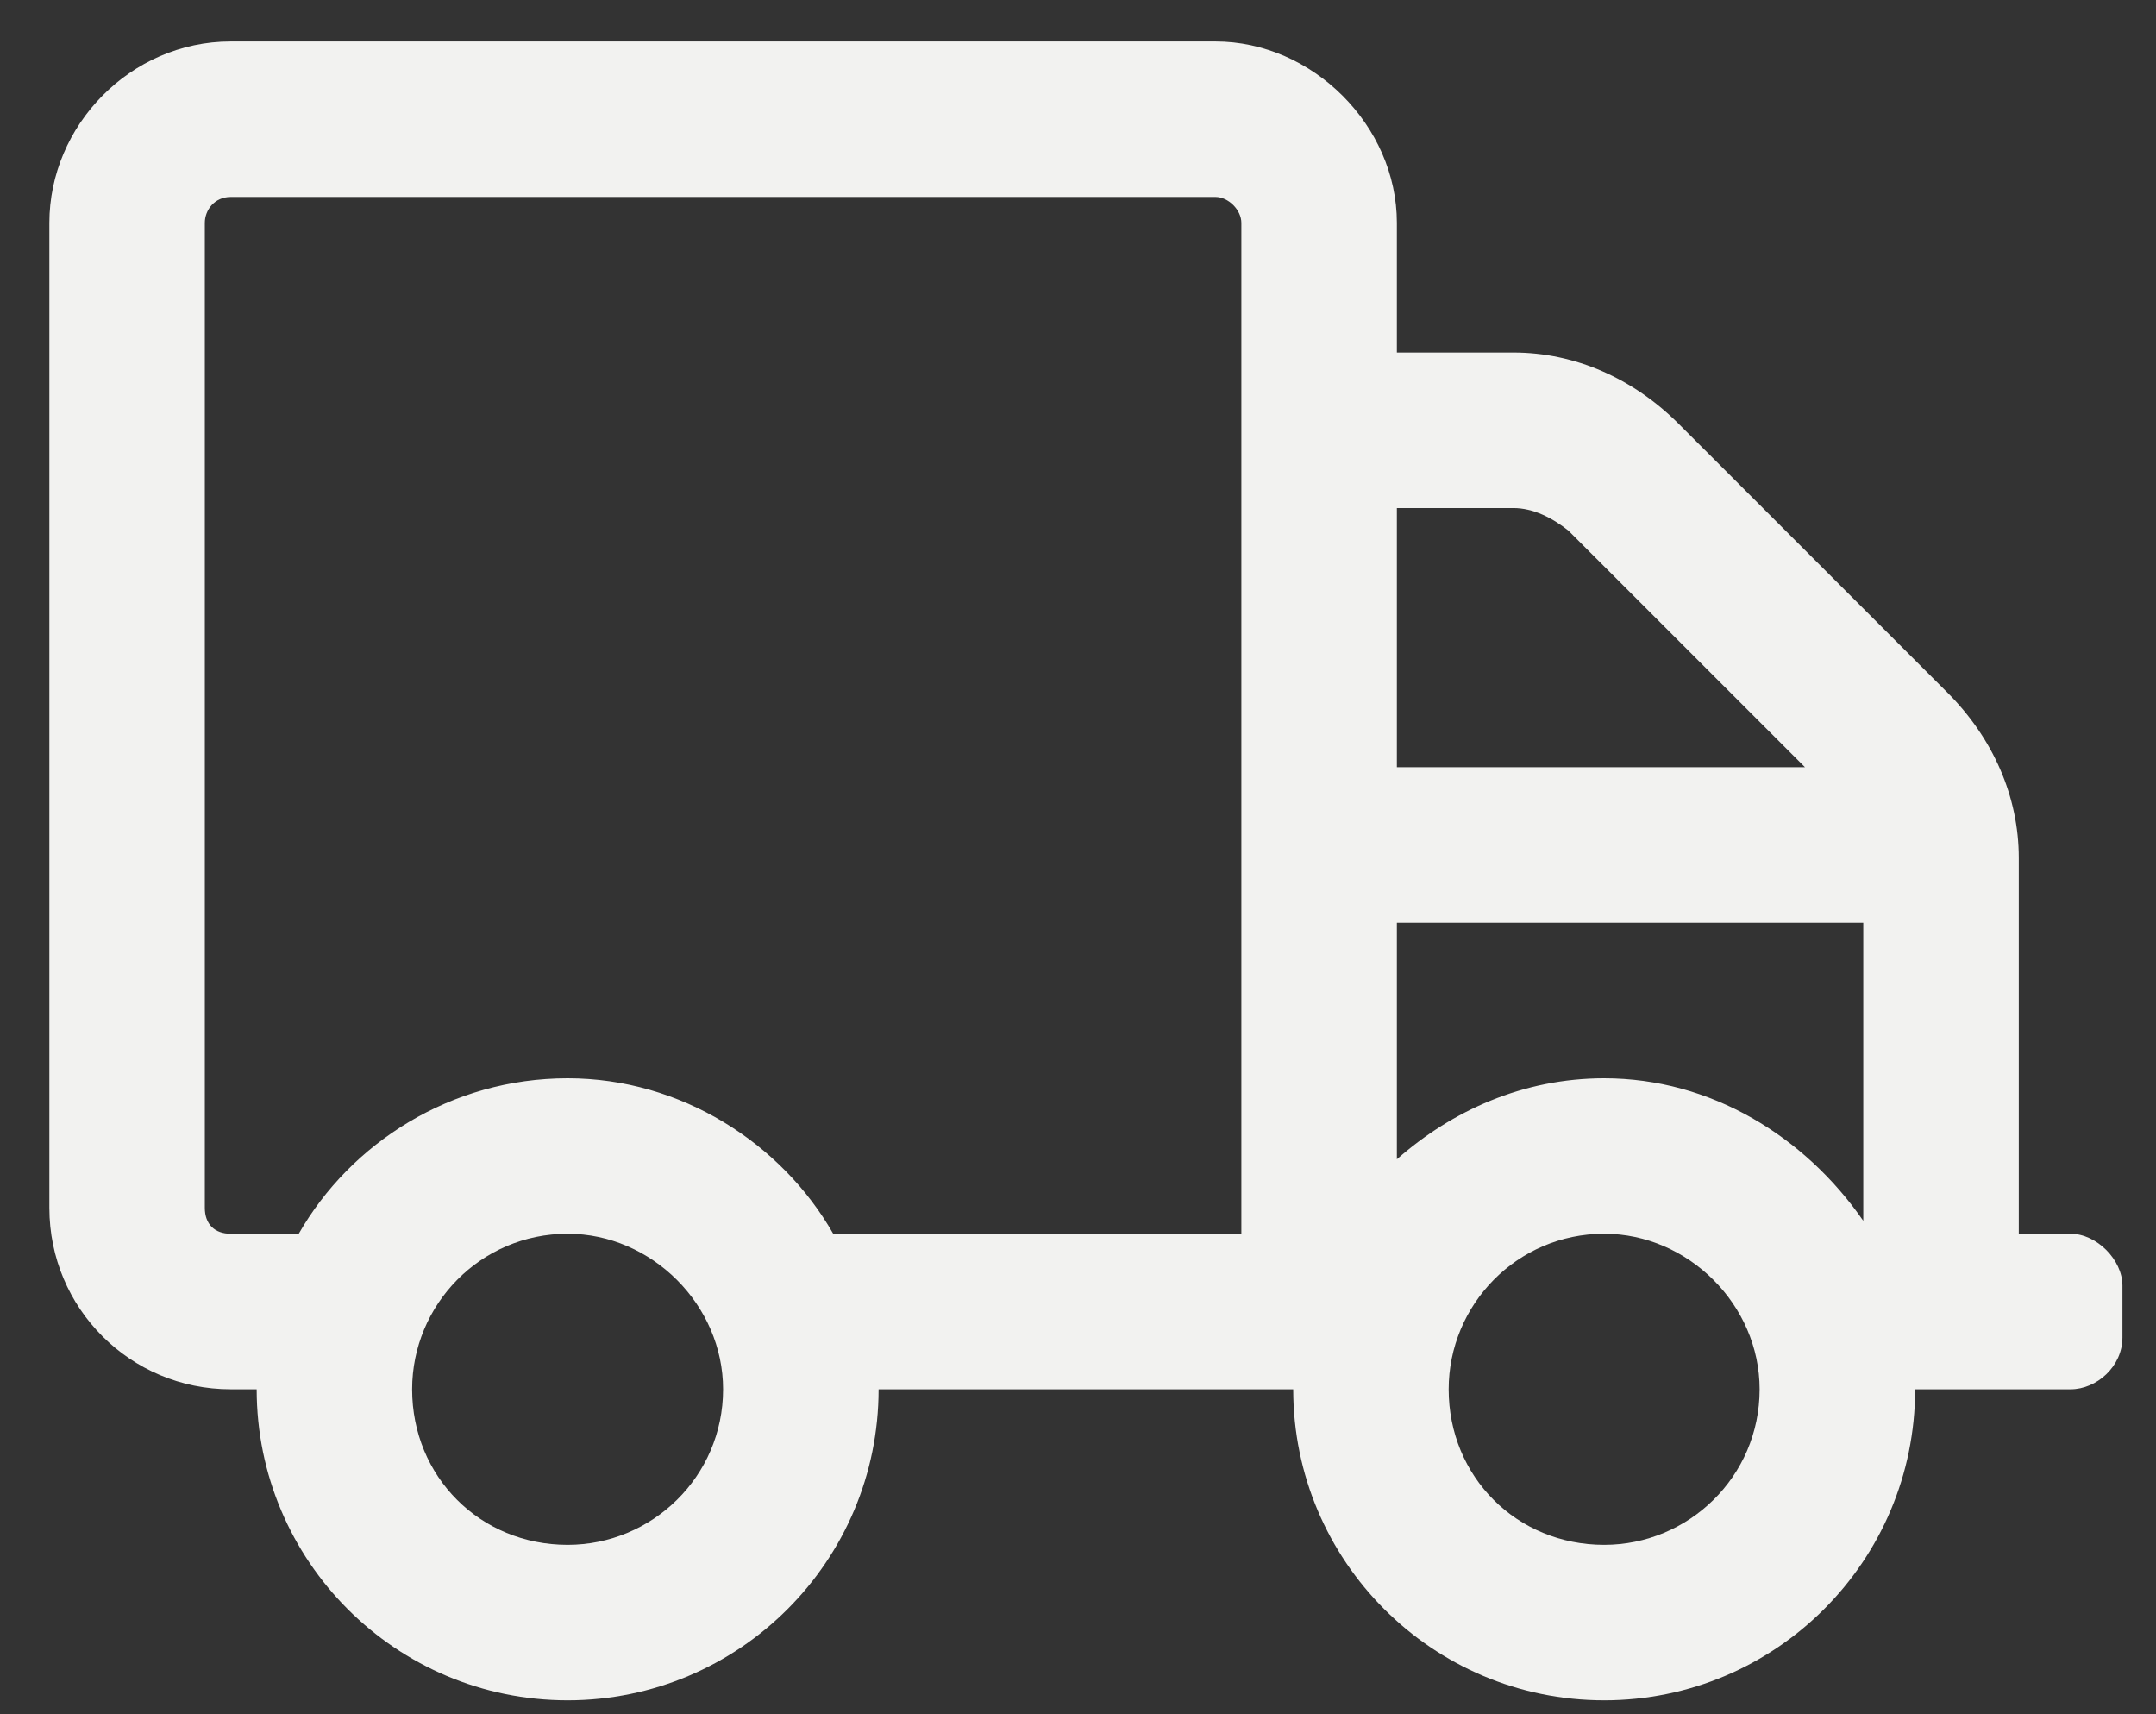 <svg width="39" height="31" viewBox="0 0 39 31" fill="none" xmlns="http://www.w3.org/2000/svg">
<rect x="0" y="0" width="39" height="31" fill="#333333" stroke="none"/>
<path d="M37.455 22.312H36.518V15.516C36.518 14.402 36.049 13.348 35.229 12.527L30.365 7.664C29.545 6.844 28.49 6.375 27.377 6.375H25.268V4.031C25.268 2.273 23.744 0.75 21.986 0.75H4.174C2.357 0.75 0.893 2.273 0.893 4.031V21.844C0.893 23.66 2.357 25.125 4.174 25.125H4.643C4.643 28.23 7.162 30.75 10.268 30.75C13.373 30.75 15.893 28.23 15.893 25.125H23.393C23.393 28.23 25.912 30.75 29.018 30.75C32.123 30.75 34.643 28.23 34.643 25.125H37.455C37.924 25.125 38.393 24.715 38.393 24.188V23.25C38.393 22.781 37.924 22.312 37.455 22.312ZM10.268 27.938C8.686 27.938 7.455 26.707 7.455 25.125C7.455 23.602 8.686 22.312 10.268 22.312C11.791 22.312 13.08 23.602 13.08 25.125C13.08 26.707 11.791 27.938 10.268 27.938ZM22.455 22.312H15.072C14.135 20.672 12.318 19.5 10.268 19.5C8.158 19.5 6.342 20.672 5.404 22.312H4.174C3.881 22.312 3.705 22.137 3.705 21.844V4.031C3.705 3.797 3.881 3.562 4.174 3.562H21.986C22.221 3.562 22.455 3.797 22.455 4.031V22.312ZM25.268 9.188H27.377C27.729 9.188 28.08 9.363 28.373 9.598L32.651 13.875H25.268V9.188ZM29.018 27.938C27.436 27.938 26.205 26.707 26.205 25.125C26.205 23.602 27.436 22.312 29.018 22.312C30.541 22.312 31.83 23.602 31.83 25.125C31.83 26.707 30.541 27.938 29.018 27.938ZM33.705 22.078C32.651 20.555 30.951 19.5 29.018 19.5C27.553 19.5 26.264 20.086 25.268 20.965V16.688H33.705V22.078Z" fill="#F2F2F0"/>
</svg>
